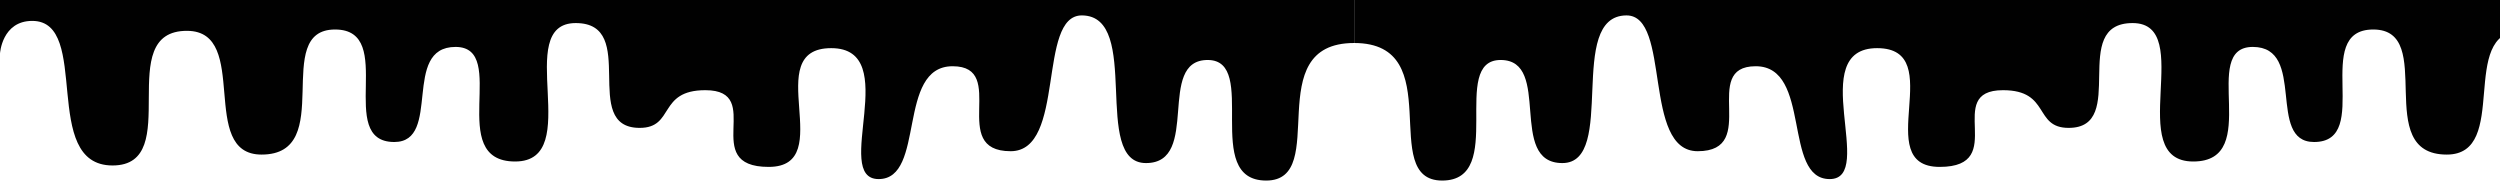 <svg width="1440" height="104" viewBox="0 0 1440 104" fill="none" xmlns="http://www.w3.org/2000/svg">
<path d="M780 24.771C725.072 24.771 766.756 104 729.316 104C691.876 104 725.54 34.551 695.635 34.551C665.73 34.551 691.876 93.927 660.083 93.927C628.29 93.927 658.07 9.143 623.22 8.877C597.215 8.678 614.172 87.096 582.145 87.096C545.875 87.096 581.209 38.153 548.714 38.153C516.22 38.153 533.395 103.15 506.095 103.15C478.795 103.15 520.447 27.734 478.78 27.734C437.112 27.734 483.241 96.133 442.744 96.133C402.246 96.133 441.34 51.947 406.255 51.947C378.815 51.947 388.705 73.661 368.456 73.661C333.715 73.661 368.566 13.289 331.609 13.289C294.653 13.289 337.21 93.023 296.712 93.023C256.214 93.023 293.67 27.03 262.392 27.03C231.114 27.03 254.717 81.794 227.105 81.794C192.785 81.794 229.102 16.997 193.019 16.997C155.844 16.944 194.345 89.037 150.649 89.037C113.88 89.037 144.487 18.073 107.936 17.767C64.256 17.382 106.735 95.309 64.818 95.309C22.901 95.309 52.868 12.04 18.58 12.04C1.123 12.04 0 30.791 0 30.791V0H780V24.771Z" fill="#010101"/>
<path d="M780 24.771C834.928 24.771 793.244 104 830.684 104C868.124 104 834.46 34.551 864.365 34.551C894.27 34.551 868.124 93.927 899.917 93.927C931.71 93.927 901.93 9.143 936.78 8.877C962.785 8.678 945.828 87.096 977.855 87.096C1014.12 87.096 978.791 38.153 1011.29 38.153C1043.78 38.153 1026.6 103.149 1053.9 103.149C1081.2 103.149 1039.55 27.734 1081.22 27.734C1122.89 27.734 1076.76 96.133 1117.26 96.133C1157.75 96.133 1118.66 51.947 1153.74 51.947C1181.19 51.947 1171.29 73.661 1191.54 73.661C1226.28 73.661 1191.43 13.289 1228.39 13.289C1265.35 13.289 1222.79 93.023 1263.29 93.023C1303.79 93.023 1266.33 27.03 1297.61 27.03C1328.89 27.03 1305.28 81.794 1332.9 81.794C1367.22 81.794 1330.9 16.997 1366.98 16.997C1404.16 16.944 1365.66 89.037 1409.35 89.037C1446.12 89.037 1415.51 18.073 1452.06 17.767C1495.74 17.382 1453.26 95.309 1495.18 95.309C1537.1 95.309 1507.13 12.04 1541.42 12.04C1558.88 12.04 1560 30.791 1560 30.791V0H780V24.771Z" fill="#010101"/>
</svg>
